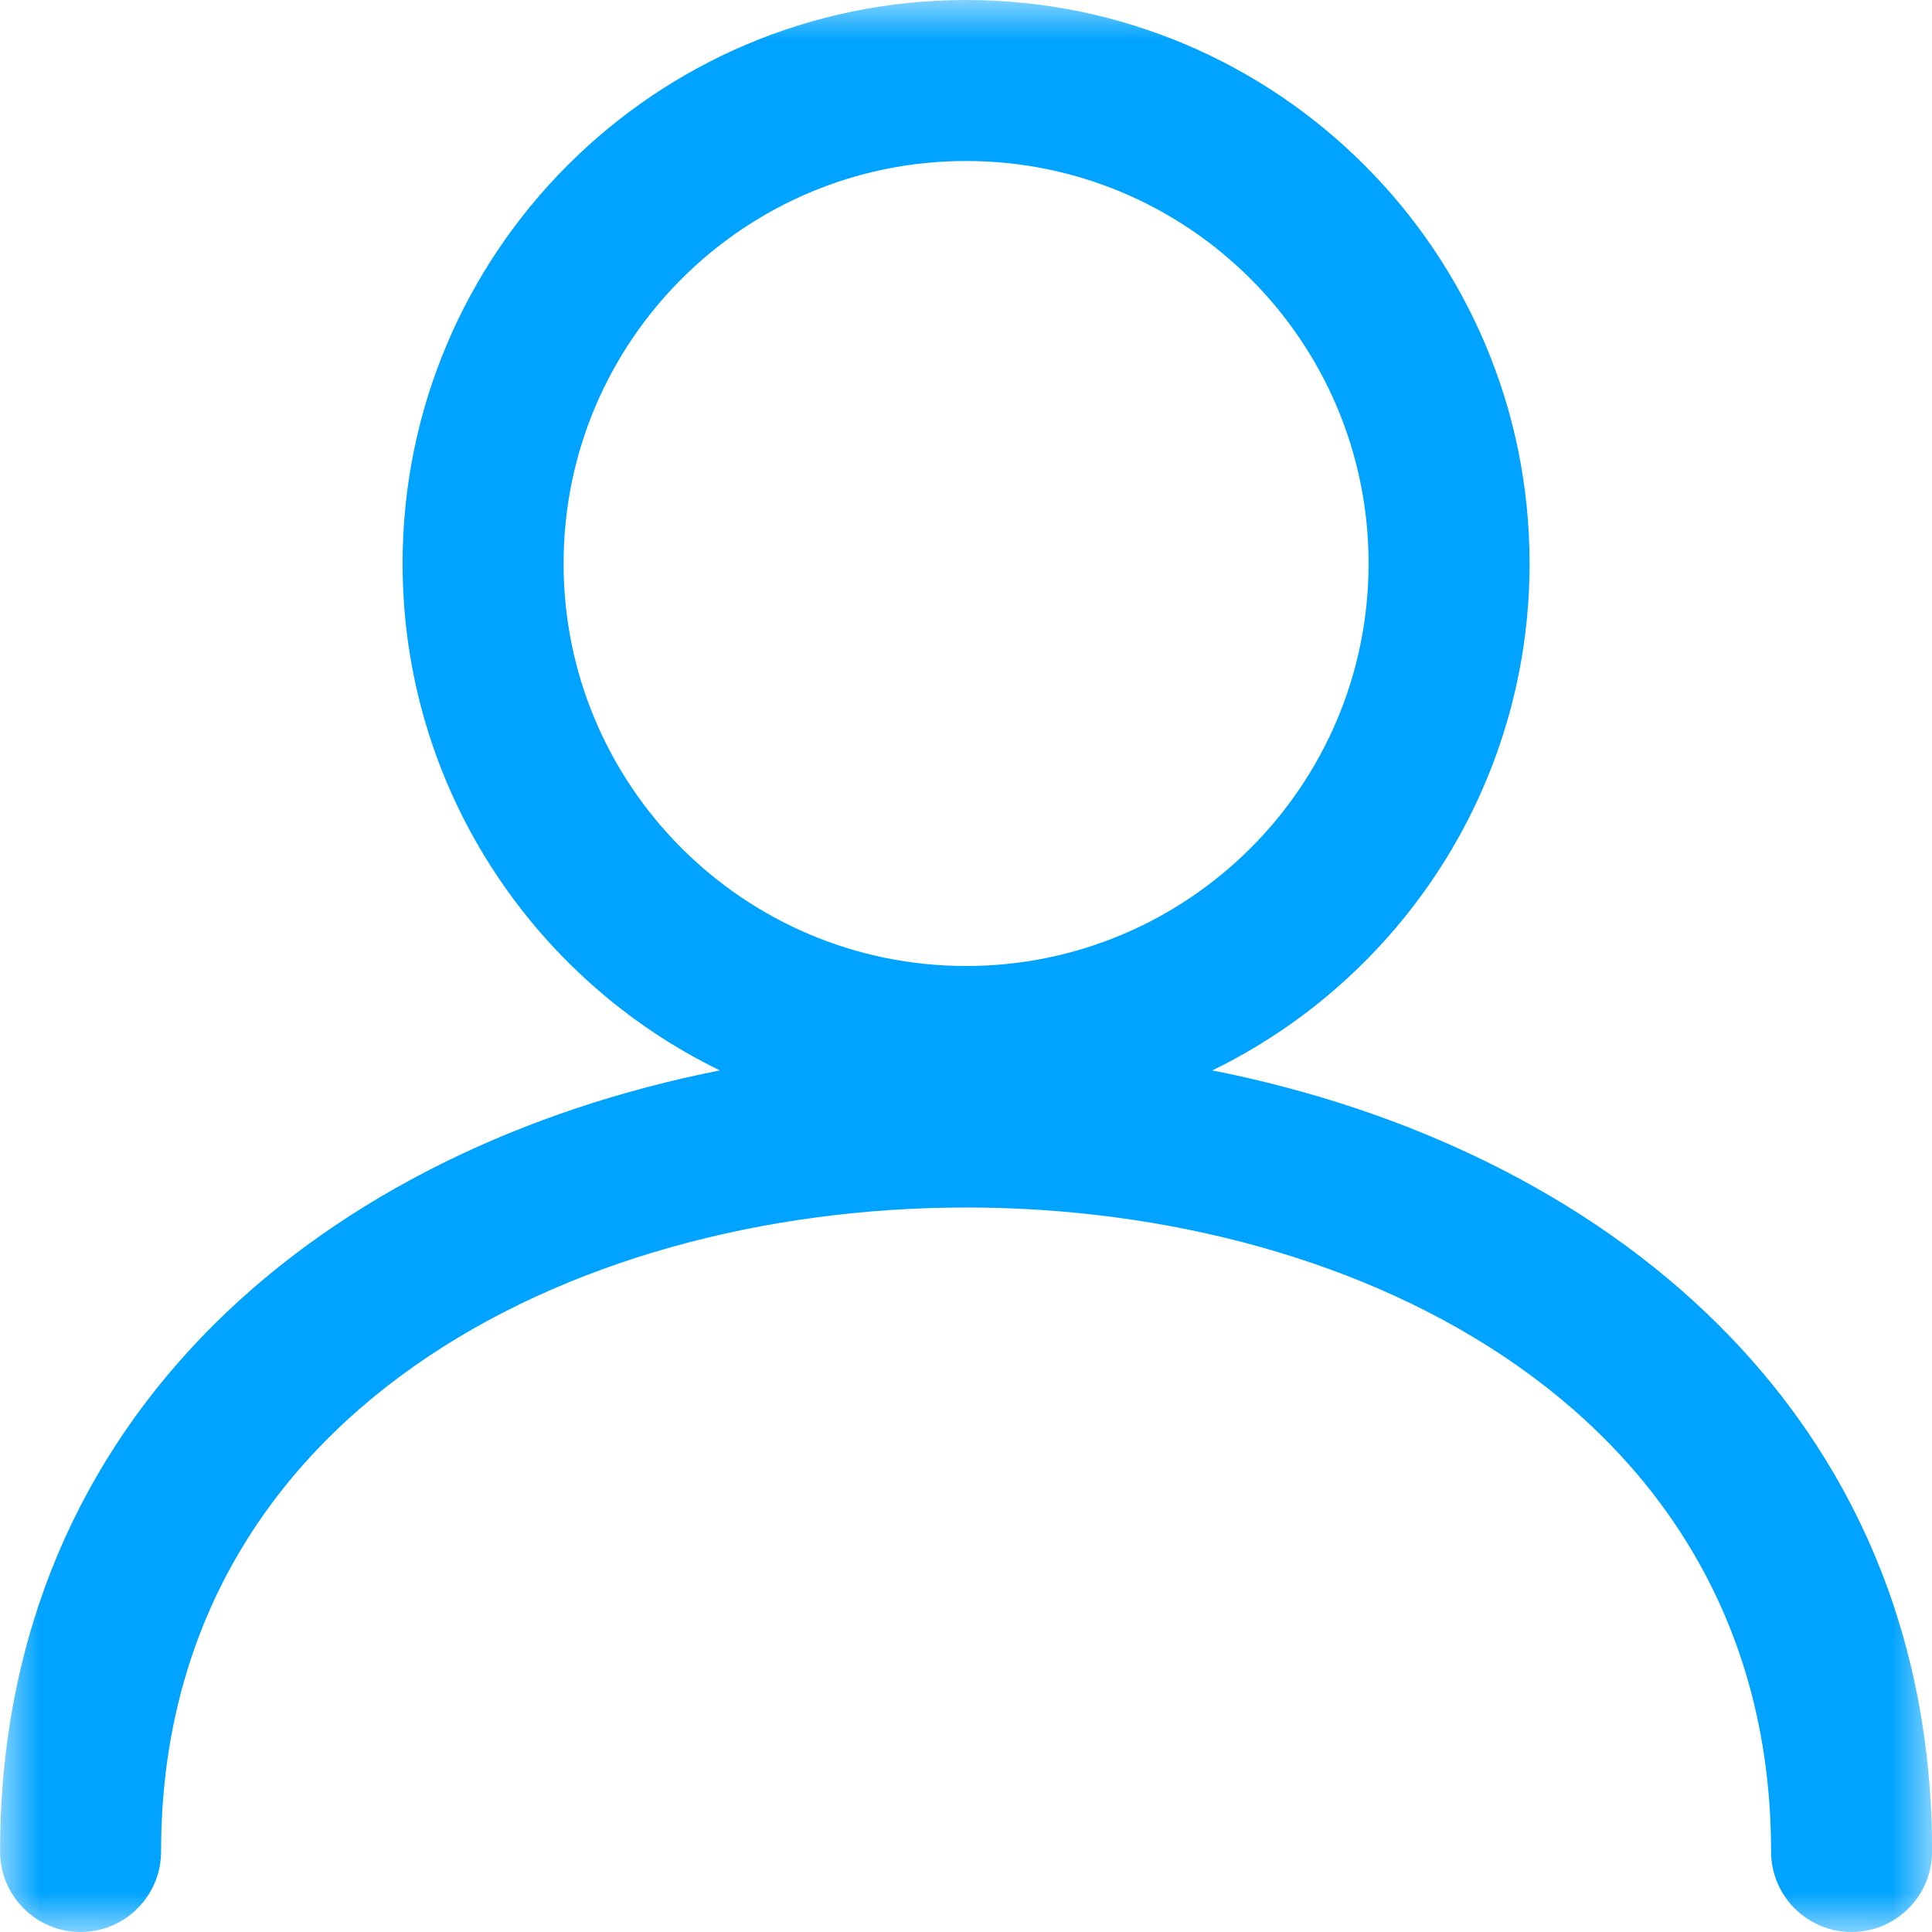 <svg width="24" height="24" viewBox="0 0 24 24" fill="none" xmlns="http://www.w3.org/2000/svg">
<g clip-path="url(#clip0_401_24)">
<mask id="mask0_401_24" style="mask-type:luminance" maskUnits="userSpaceOnUse" x="0" y="0" width="24" height="24">
<path d="M24 0H0V24H24V0Z" fill="white"/>
</mask>
<g mask="url(#mask0_401_24)">
<path fill-rule="evenodd" clip-rule="evenodd" d="M15.06 13.297C19.906 14.256 24.001 17.532 24.001 23C24.001 23.552 23.553 24 23.001 24C22.449 24 22.001 23.552 22.001 23C22.001 17.594 16.957 15 12.001 15C7.045 15 2.001 17.594 2.001 23C2.001 23.552 1.553 24 1.001 24C0.449 24 0.001 23.552 0.001 23C0.001 17.532 4.096 14.256 8.942 13.297C6.61 12.161 5.001 9.767 5.001 7C5.001 3.137 8.138 0 12.001 0C15.864 0 19.001 3.137 19.001 7C19.001 9.767 17.392 12.161 15.06 13.297ZM12.001 2C9.241 2 7.001 4.24 7.001 7C7.001 9.76 9.241 12 12.001 12C14.761 12 17.001 9.76 17.001 7C17.001 4.24 14.761 2 12.001 2Z" fill="#00A3FF"/>
</g>
</g>
<defs>
<clipPath id="clip0_401_24">
<rect width="24" height="24" fill="white"/>
</clipPath>
</defs>
</svg>
